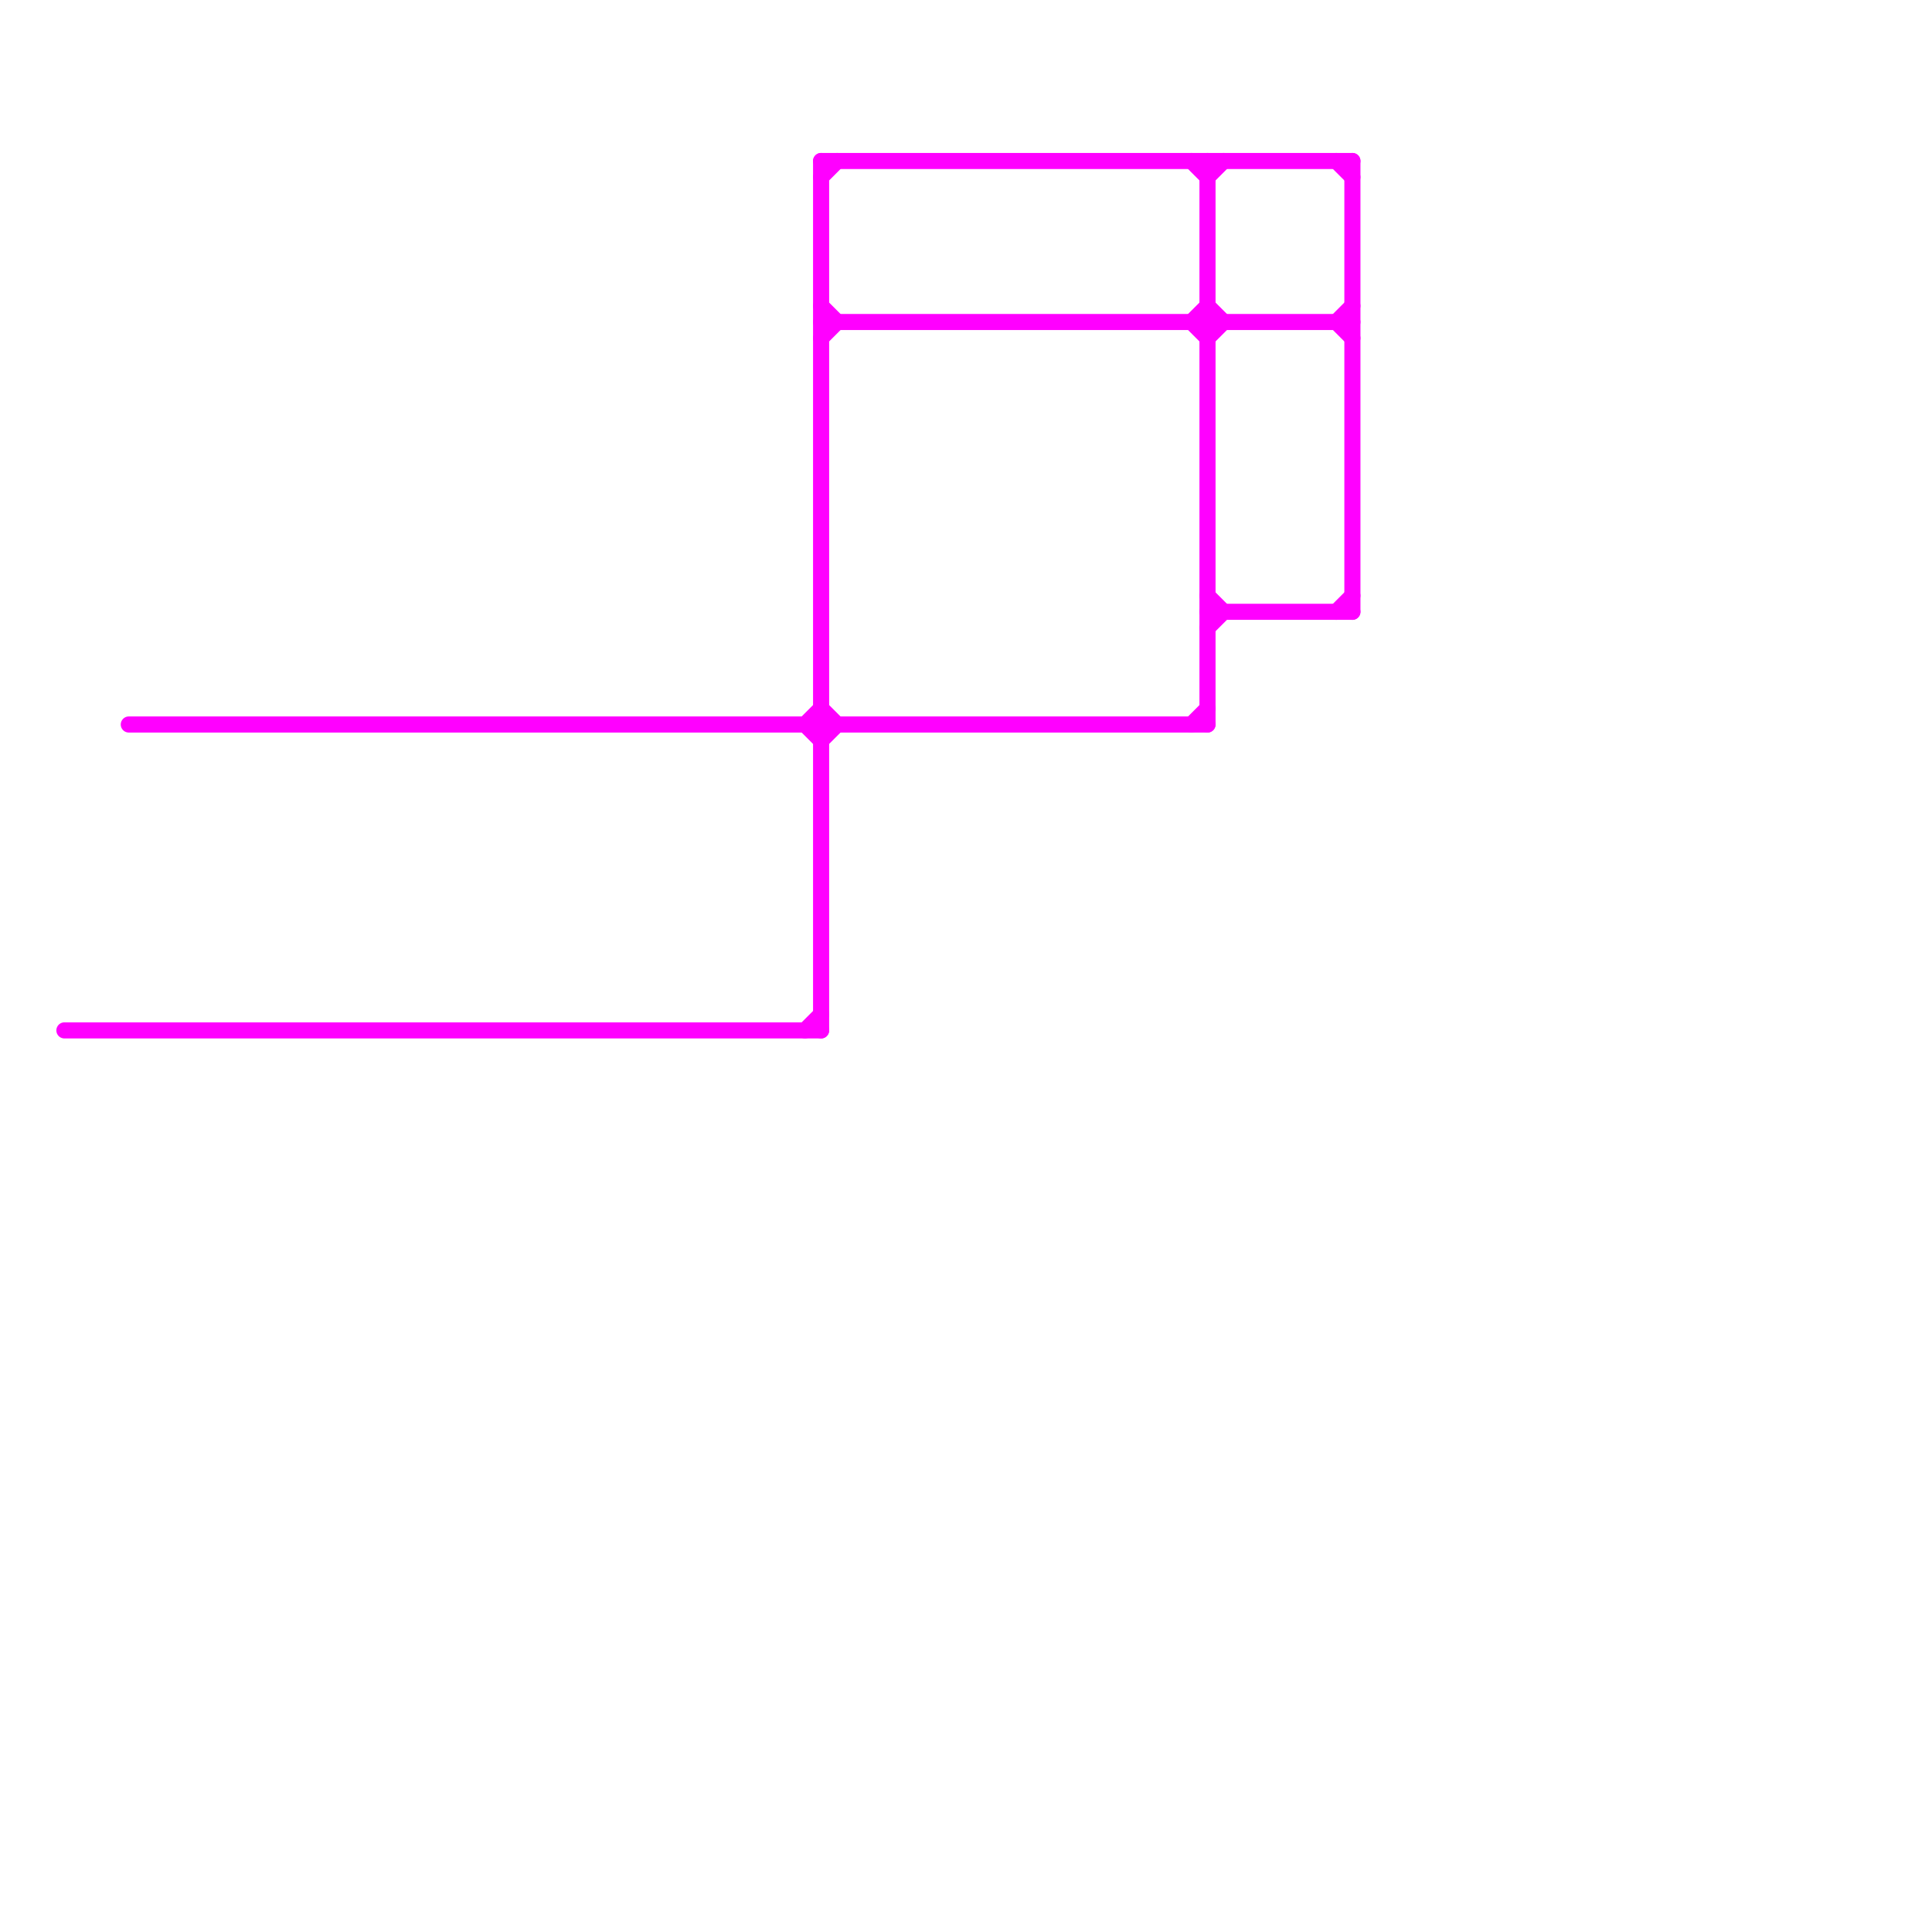 
<svg version="1.1" xmlns="http://www.w3.org/2000/svg" viewBox="0 0 120 120">
<style>text { font: 1px Helvetica; font-weight: 600; white-space: pre; dominant-baseline: central; } line { stroke-width: 1; fill: none; stroke-linecap: round; stroke-linejoin: round; } .c0 { stroke: #ff00ff }</style><defs><g id="wm-xf"><circle r="1.2" fill="#000"/><circle r="0.9" fill="#fff"/><circle r="0.6" fill="#000"/><circle r="0.3" fill="#fff"/></g><g id="wm"><circle r="0.6" fill="#000"/><circle r="0.3" fill="#fff"/></g></defs><line class="c0" x1="51" y1="46" x2="52" y2="45"/><line class="c0" x1="75" y1="39" x2="76" y2="38"/><line class="c0" x1="51" y1="21" x2="52" y2="20"/><line class="c0" x1="51" y1="10" x2="84" y2="10"/><line class="c0" x1="74" y1="45" x2="75" y2="44"/><line class="c0" x1="84" y1="10" x2="84" y2="38"/><line class="c0" x1="51" y1="44" x2="52" y2="45"/><line class="c0" x1="8" y1="45" x2="75" y2="45"/><line class="c0" x1="51" y1="11" x2="52" y2="10"/><line class="c0" x1="51" y1="10" x2="51" y2="64"/><line class="c0" x1="83" y1="20" x2="84" y2="19"/><line class="c0" x1="75" y1="11" x2="76" y2="10"/><line class="c0" x1="74" y1="20" x2="75" y2="19"/><line class="c0" x1="51" y1="19" x2="52" y2="20"/><line class="c0" x1="75" y1="19" x2="76" y2="20"/><line class="c0" x1="75" y1="37" x2="76" y2="38"/><line class="c0" x1="50" y1="45" x2="51" y2="44"/><line class="c0" x1="75" y1="10" x2="75" y2="45"/><line class="c0" x1="4" y1="64" x2="51" y2="64"/><line class="c0" x1="75" y1="21" x2="76" y2="20"/><line class="c0" x1="75" y1="38" x2="84" y2="38"/><line class="c0" x1="83" y1="38" x2="84" y2="37"/><line class="c0" x1="74" y1="10" x2="75" y2="11"/><line class="c0" x1="74" y1="20" x2="75" y2="21"/><line class="c0" x1="50" y1="64" x2="51" y2="63"/><line class="c0" x1="83" y1="20" x2="84" y2="21"/><line class="c0" x1="50" y1="45" x2="51" y2="46"/><line class="c0" x1="51" y1="20" x2="84" y2="20"/><line class="c0" x1="83" y1="10" x2="84" y2="11"/>
</svg>
